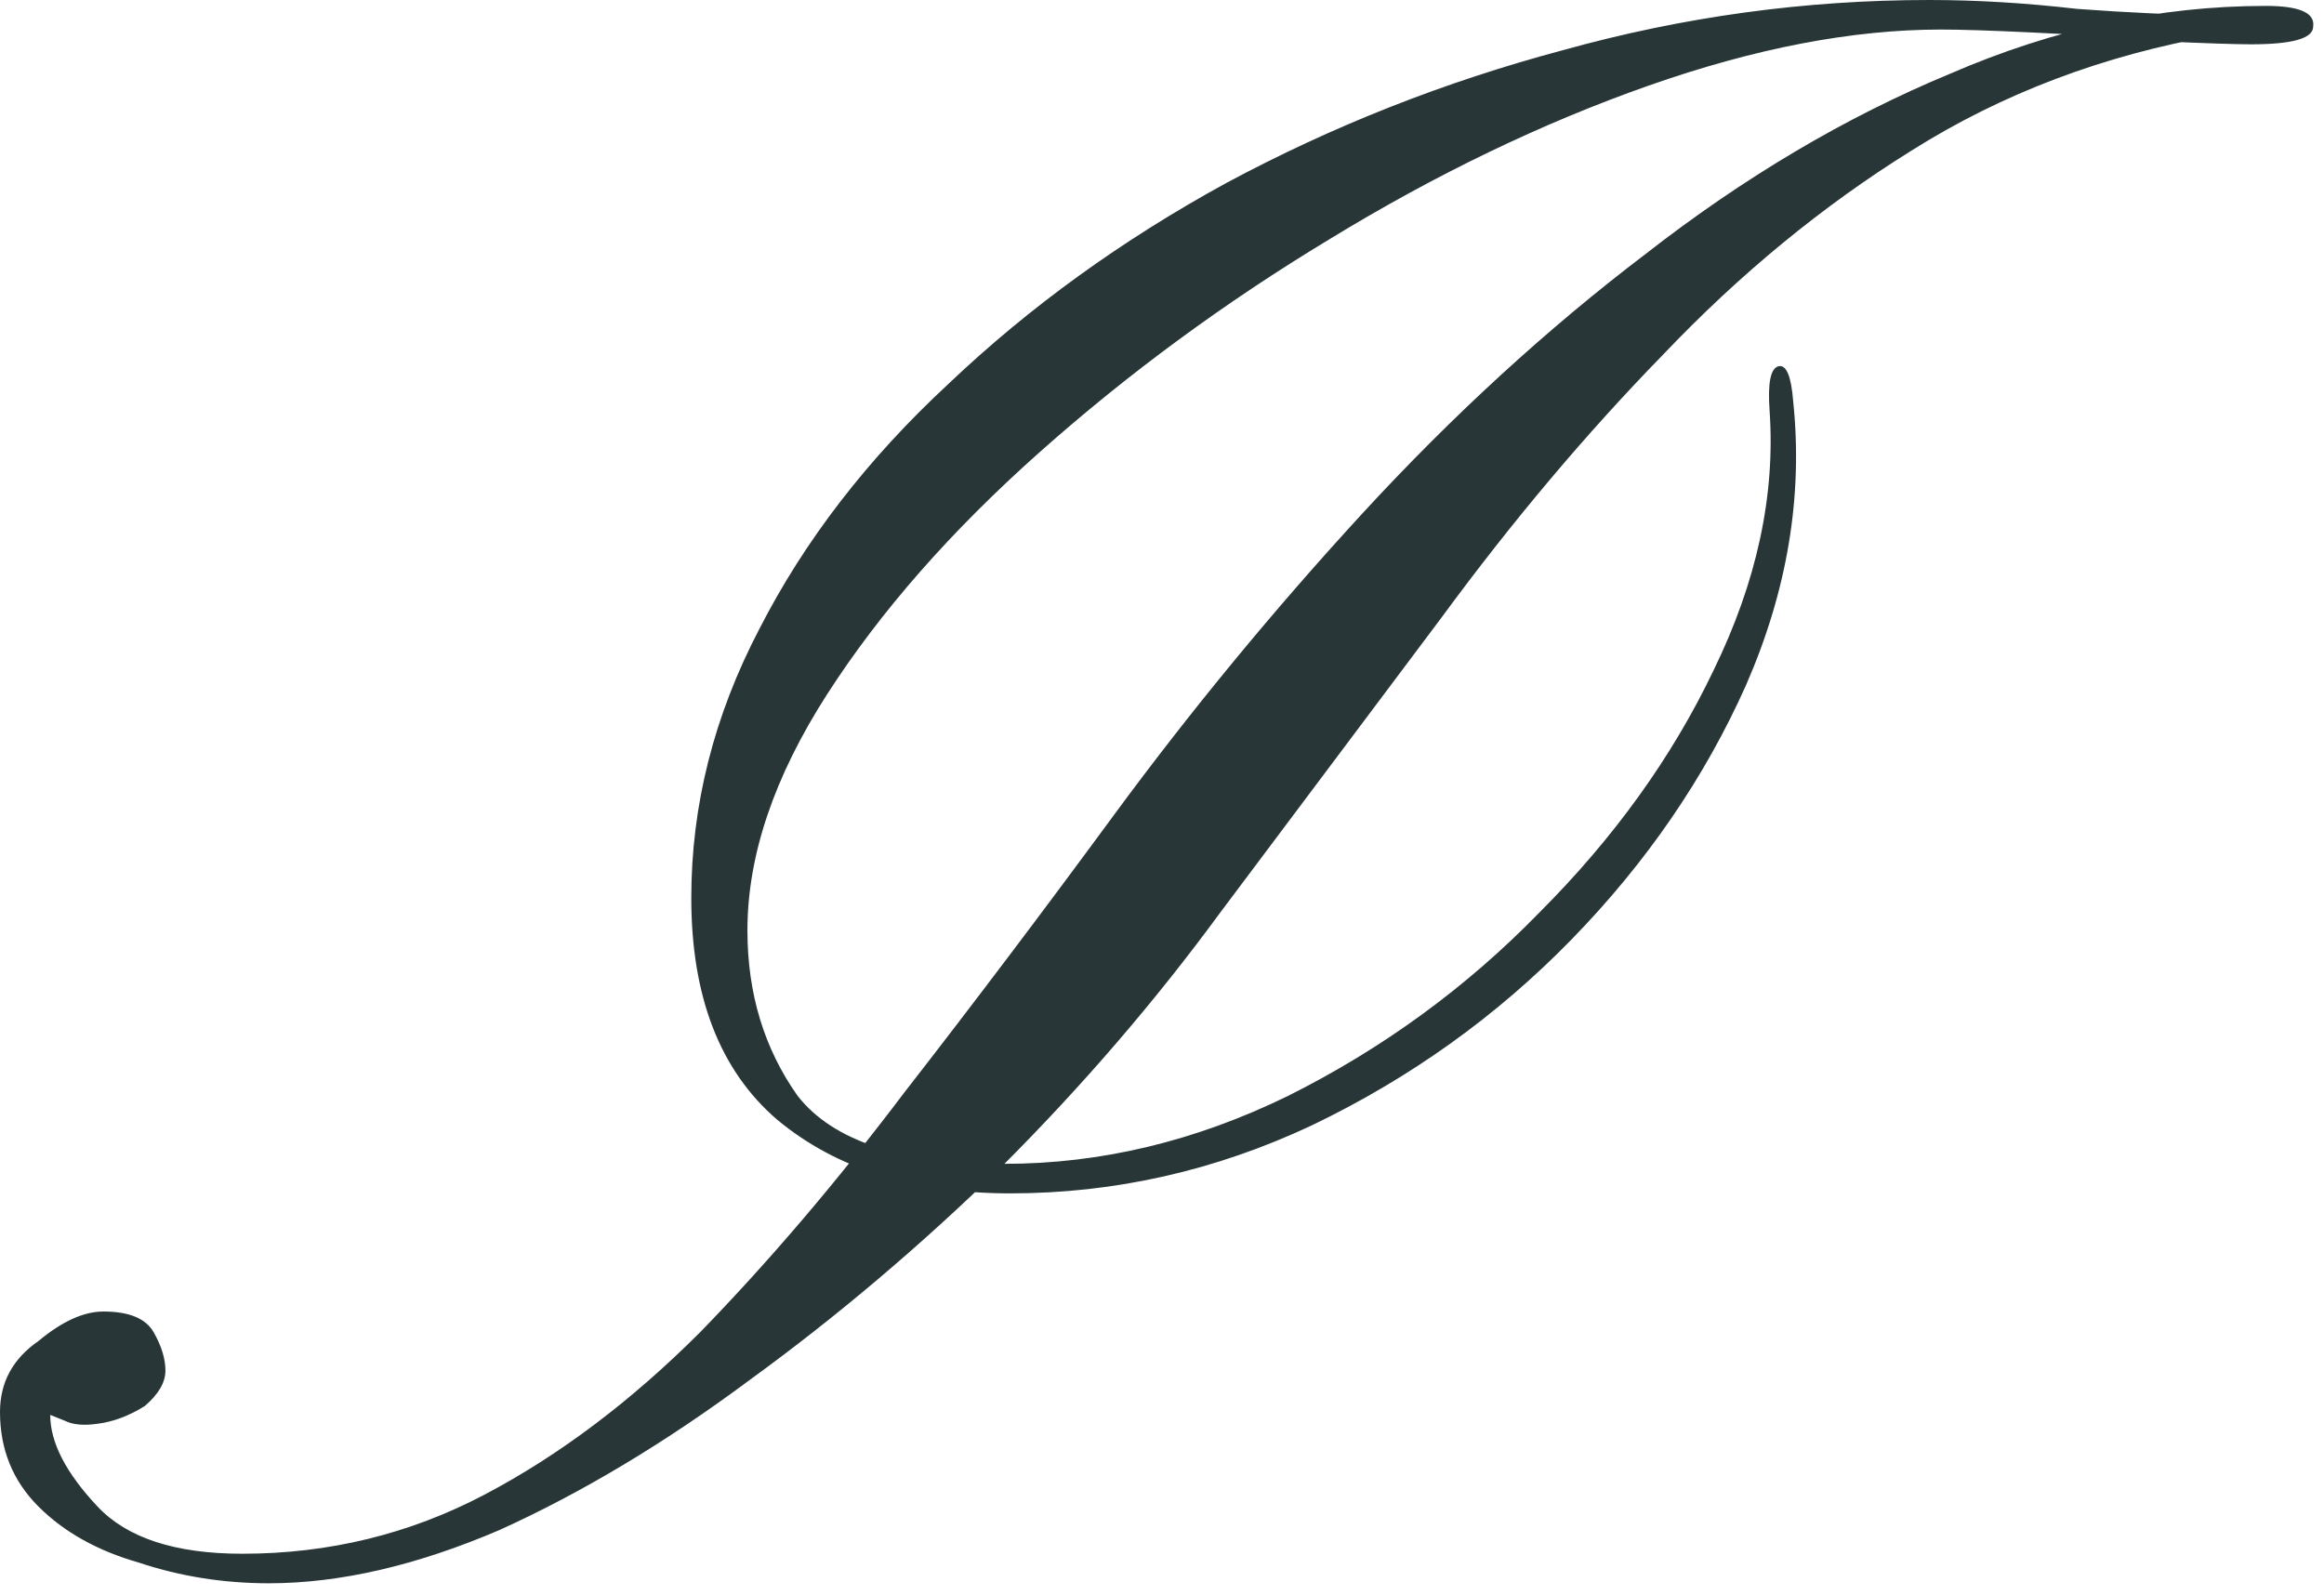 <?xml version="1.0" encoding="UTF-8"?> <svg xmlns="http://www.w3.org/2000/svg" width="118" height="81" viewBox="0 0 118 81" fill="none"><path d="M13.65 80.4C11.35 80.4 9.15 80.05 7.05 79.35C4.95 78.75 3.25 77.8 1.95 76.5C0.65 75.2 -0 73.6 -0 71.7C-0 70.2 0.65 69 1.95 68.1C3.15 67.1 4.25 66.6 5.25 66.6C6.55 66.6 7.4 66.95 7.8 67.65C8.2 68.35 8.4 69 8.4 69.6C8.4 70.2 8.05 70.8 7.35 71.4C6.55 71.9 5.75 72.2 4.95 72.3C4.25 72.4 3.7 72.35 3.3 72.15C2.8 71.95 2.55 71.85 2.55 71.85C2.55 73.25 3.35 74.8 4.95 76.5C6.45 78.1 8.9 78.9 12.3 78.9C16.7 78.9 20.8 77.9 24.6 75.9C28.4 73.9 32.05 71.15 35.55 67.65C39.05 64.05 42.5 60 45.9 55.5C49.4 51 52.95 46.3 56.55 41.4C60.45 36.1 64.65 31 69.15 26.1C73.75 21.1 78.55 16.7 83.55 12.9C88.55 9 93.7 5.95 99 3.75C104.3 1.45 109.65 0.3 115.05 0.3C116.75 0.3 117.55 0.65 117.45 1.35C117.45 1.95 116.4 2.25 114.3 2.25C113.5 2.25 112 2.2 109.8 2.1C107.6 1.9 105.4 1.75 103.2 1.65C101.1 1.55 99.55 1.5 98.55 1.5C94.05 1.5 89.1 2.45 83.7 4.35C78.3 6.25 72.9 8.85 67.5 12.15C62.2 15.35 57.3 18.95 52.8 22.95C48.3 26.95 44.7 31.05 42 35.25C39.3 39.45 37.95 43.45 37.95 47.25C37.95 50.45 38.8 53.25 40.5 55.65C42.3 57.95 45.8 59.1 51 59.1C55.9 59.1 60.7 57.95 65.4 55.65C70.2 53.25 74.45 50.15 78.15 46.35C81.95 42.55 84.9 38.45 87 34.05C89.2 29.55 90.15 25.15 89.85 20.85C89.75 19.45 89.9 18.7 90.3 18.6C90.7 18.5 90.95 19.1 91.05 20.4C91.55 25.2 90.75 30 88.65 34.8C86.55 39.5 83.6 43.8 79.8 47.7C76 51.6 71.6 54.75 66.6 57.15C61.7 59.45 56.6 60.6 51.3 60.6C46.4 60.6 42.45 59.35 39.45 56.85C36.55 54.35 35.1 50.6 35.1 45.6C35.1 40.9 36.25 36.35 38.55 31.95C40.85 27.45 44.05 23.3 48.15 19.5C52.25 15.6 56.95 12.2 62.25 9.3C67.65 6.4 73.35 4.15 79.35 2.55C85.45 0.85 91.65 0 97.95 0C100.35 0 102.85 0.15 105.45 0.45C108.15 0.65 110.4 0.75 112.2 0.75C113.3 0.75 113.75 0.9 113.55 1.2C113.35 1.5 113 1.7 112.5 1.8C106.8 2.8 101.65 4.75 97.05 7.65C92.55 10.45 88.35 13.9 84.45 18C80.55 22 76.8 26.45 73.2 31.35C69.6 36.15 65.85 41.15 61.95 46.35C58.65 50.85 54.95 55.15 50.85 59.25C46.75 63.25 42.5 66.85 38.1 70.05C33.8 73.25 29.55 75.8 25.35 77.7C21.15 79.5 17.25 80.4 13.65 80.4Z" fill="#283637"></path></svg> 